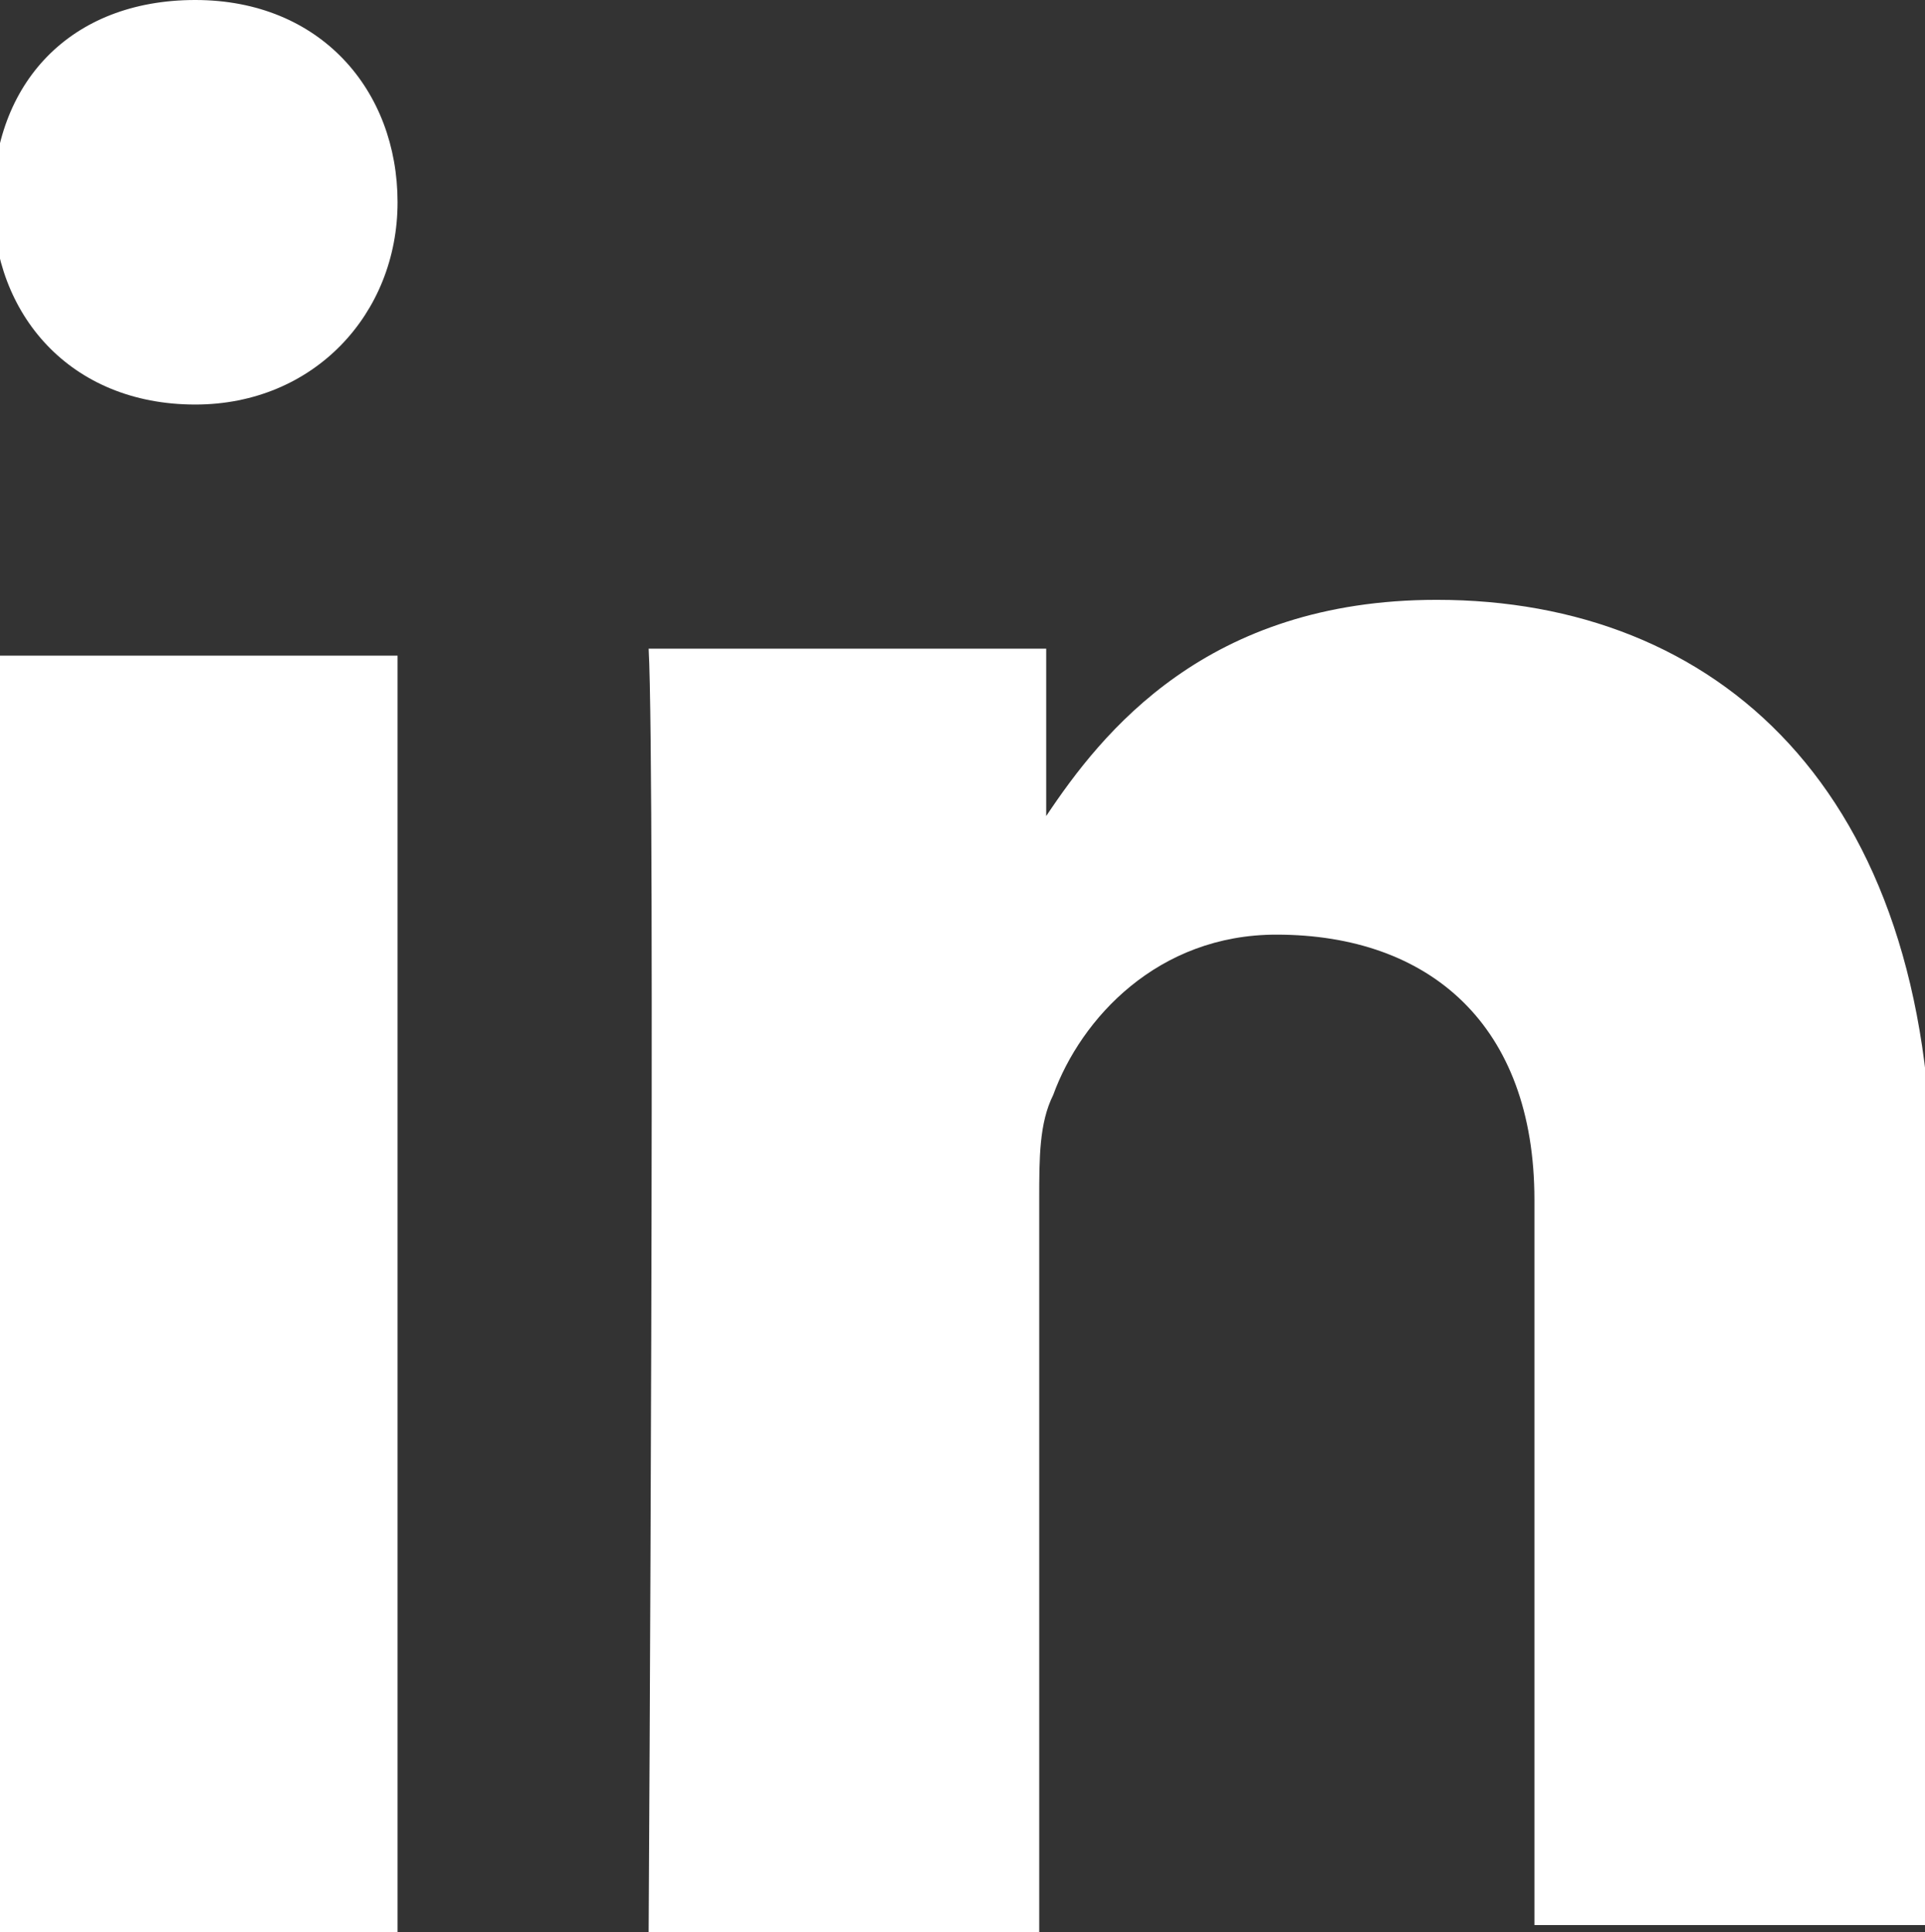 <?xml version="1.0" encoding="utf-8"?>
<svg version="1.1"
	 xmlns="http://www.w3.org/2000/svg" xmlns:xlink="http://www.w3.org/1999/xlink" x="0px" y="0px" viewBox="0 0 27.6 27.7"
	 style="enable-background:new 0 0 27.6 27.7;" xml:space="preserve">
<rect x="0" y="0" width="27.6" height="27.7" fill="#333333" stroke="none"/>
<style type="text/css">
	.st0{fill-rule:evenodd;clip-rule:evenodd;fill:#FFFFFF;}
</style>
<title></title>
<desc></desc>
<g id="black">
	<g id="linkedin" transform="translate(16, 17)">
		<path class="st0" d="M-10.3,10.7V-7.6H-16v18.3H-10.3z M-10.3-14.1c0-1.6-1.1-2.9-2.9-2.9c-1.8,0-2.9,1.2-2.9,2.9
			c0,1.6,1.1,2.9,2.9,2.9h0C-11.5-11.2-10.3-12.5-10.3-14.1z M-1.1,10.7V0.2c0-0.6,0-1.1,0.2-1.5c0.4-1.1,1.5-2.3,3.2-2.3
			c2.2,0,3.7,1.3,3.7,3.8v10.4h5.7V0c0-5.7-3.1-8.4-7.1-8.4c-3.3,0-4.8,1.9-5.6,3.1l0-2.4h-5.7c0.1,1.8,0,18.4,0,18.4H-1.1z"/>
	</g>
</g>
</svg>

